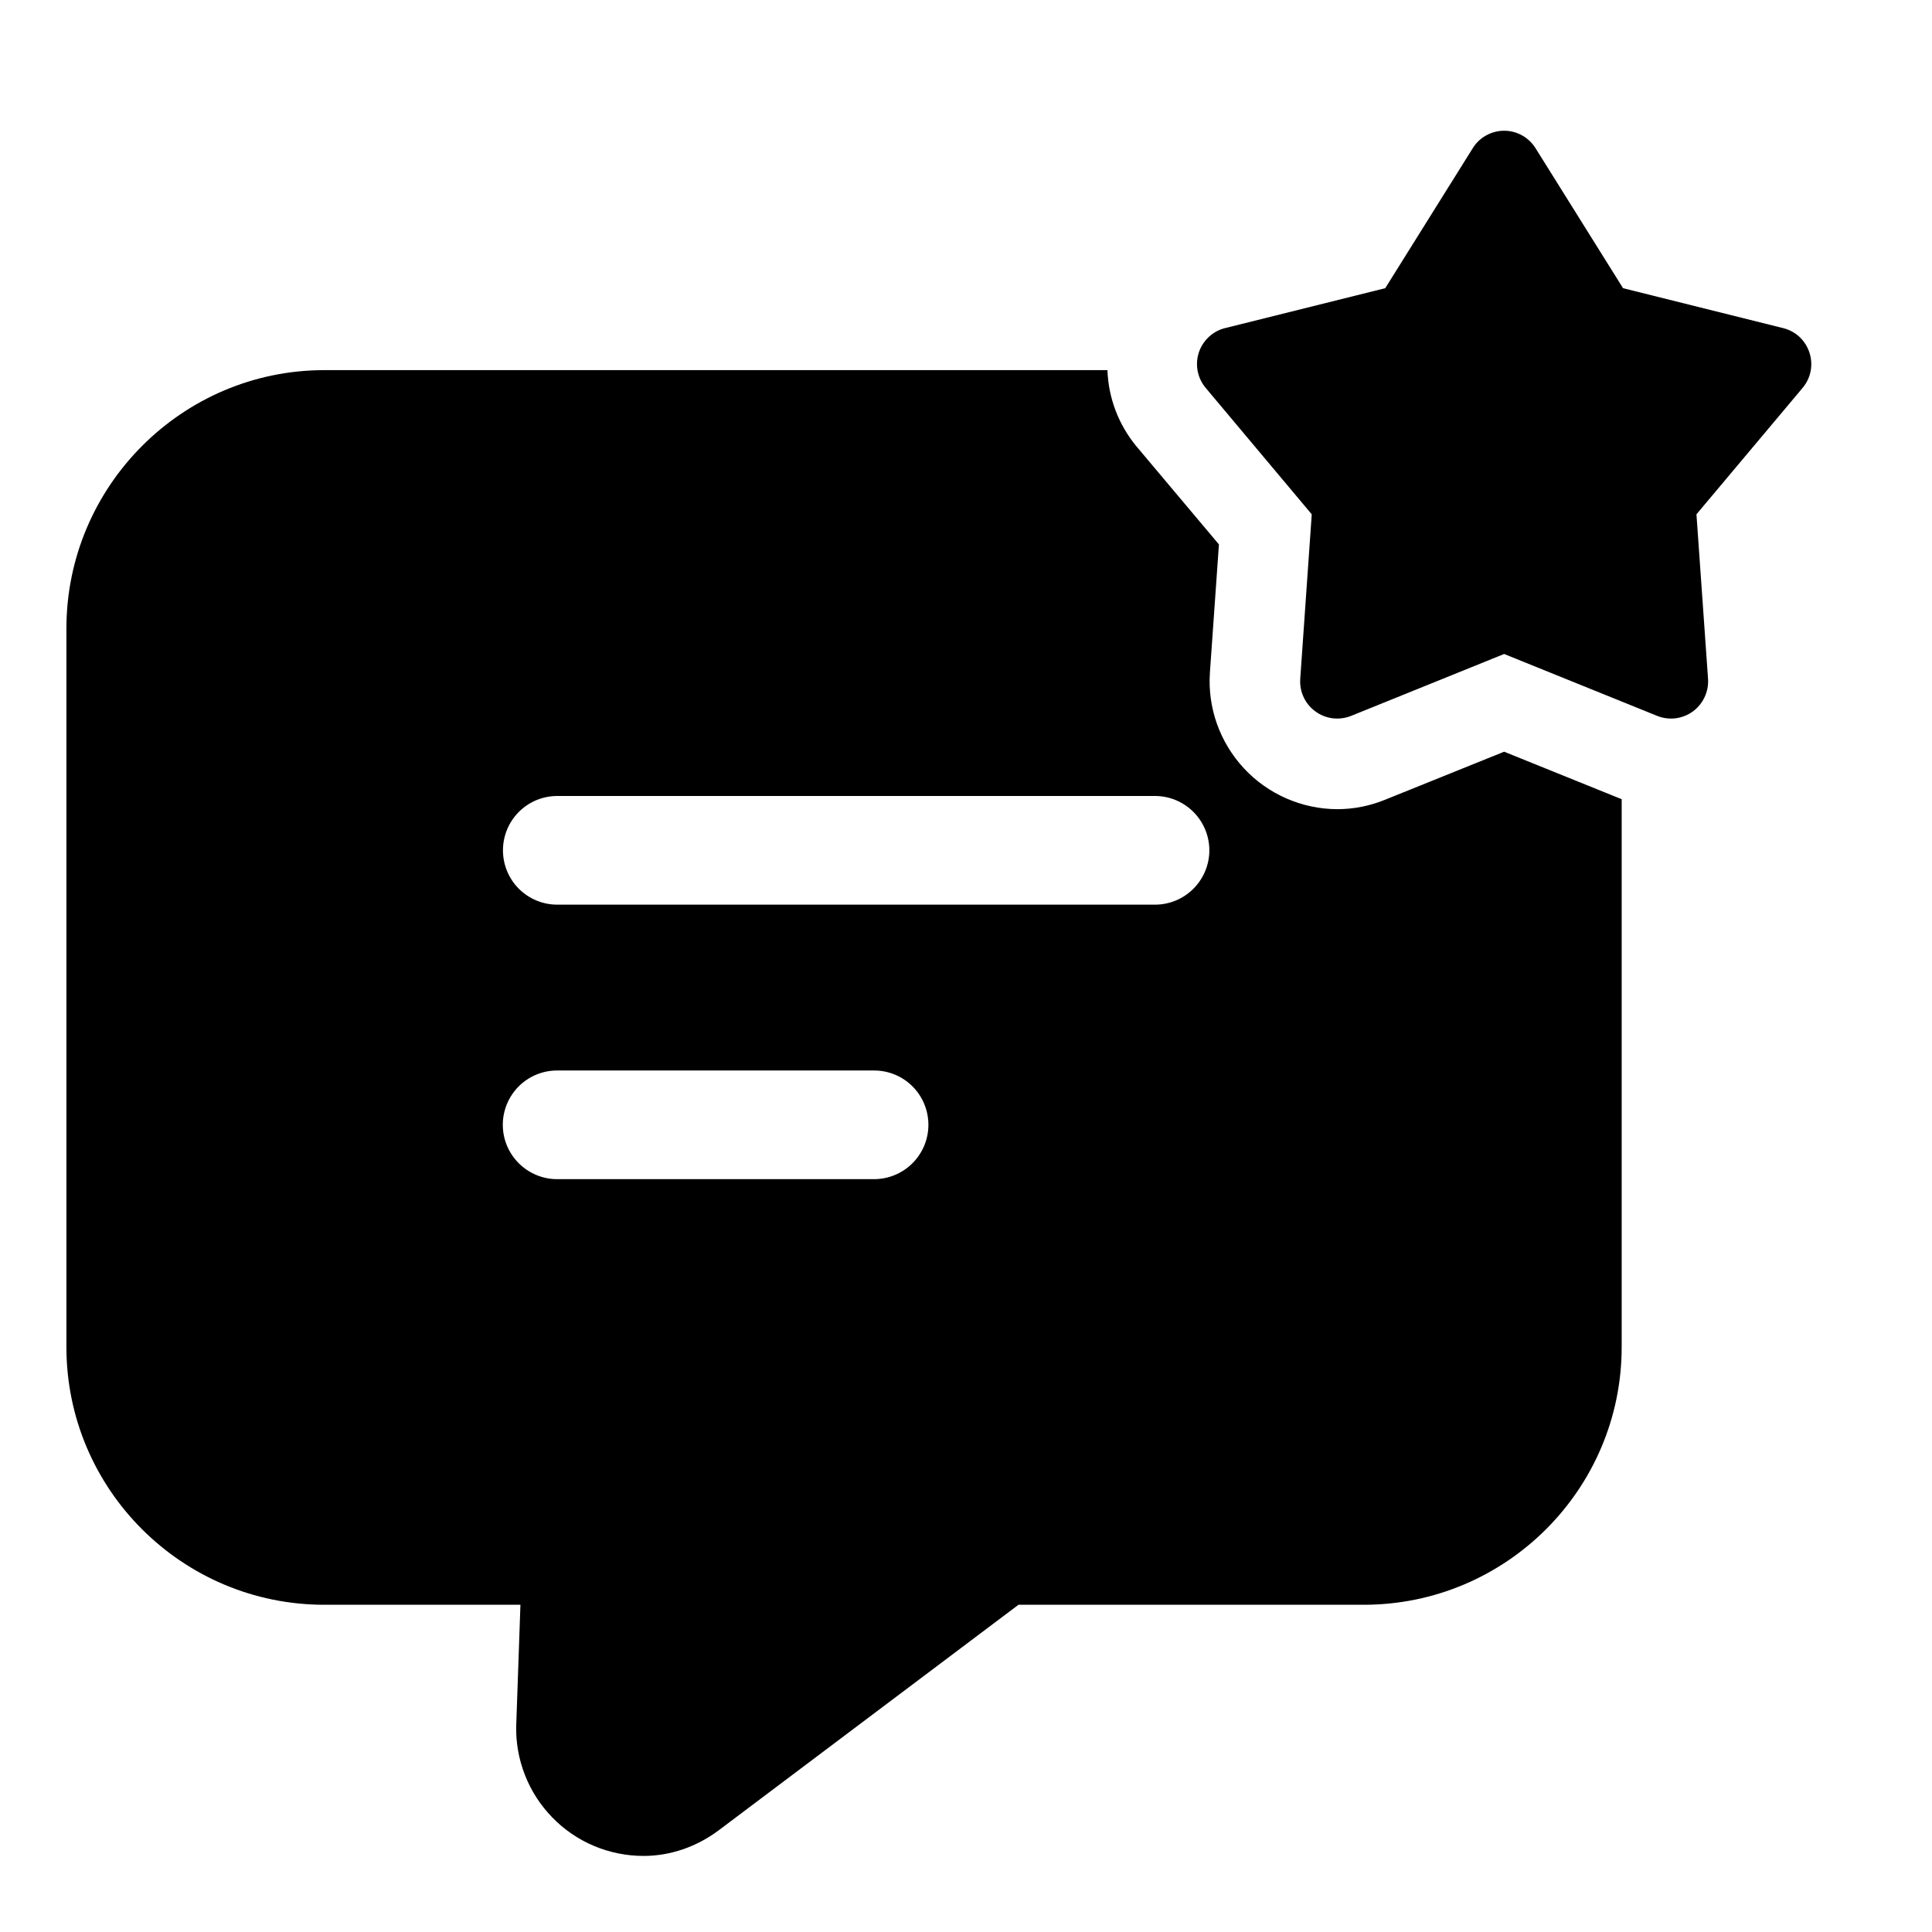 <?xml version="1.0" encoding="UTF-8"?> <svg xmlns="http://www.w3.org/2000/svg" width="24" height="24" viewBox="0 0 24 24" fill="none"><path d="M18.685 9.338L17.205 9.935C17.016 10.012 16.814 10.052 16.61 10.052C16.393 10.051 16.178 10.005 15.979 9.918C15.78 9.831 15.601 9.704 15.453 9.545C15.305 9.386 15.191 9.198 15.118 8.994C15.045 8.789 15.015 8.571 15.03 8.354L15.142 6.763L14.115 5.542C13.895 5.275 13.769 4.943 13.757 4.598H4.028C2.265 4.598 0.825 6.038 0.825 7.808V16.733C0.825 18.503 2.265 19.935 4.028 19.935H6.465L6.413 21.428C6.406 21.639 6.443 21.85 6.52 22.047C6.596 22.244 6.712 22.424 6.86 22.576C7.007 22.728 7.184 22.849 7.379 22.931C7.574 23.013 7.783 23.055 7.995 23.055C8.325 23.055 8.655 22.943 8.933 22.733L12.652 19.935H16.942C18.705 19.935 20.145 18.503 20.145 16.733V9.928L18.685 9.338ZM10.858 14.648H6.921C6.742 14.648 6.57 14.576 6.444 14.45C6.317 14.323 6.246 14.152 6.246 13.973C6.246 13.794 6.317 13.622 6.444 13.495C6.57 13.369 6.742 13.298 6.921 13.298H10.858C11.037 13.298 11.209 13.369 11.335 13.495C11.462 13.622 11.533 13.794 11.533 13.973C11.533 14.152 11.462 14.323 11.335 14.45C11.209 14.576 11.037 14.648 10.858 14.648ZM14.348 11.238H6.923C6.743 11.238 6.572 11.167 6.445 11.04C6.319 10.914 6.248 10.742 6.248 10.563C6.248 10.384 6.319 10.212 6.445 10.086C6.572 9.959 6.743 9.888 6.923 9.888H14.348C14.527 9.888 14.698 9.959 14.825 10.086C14.951 10.212 15.023 10.384 15.023 10.563C15.023 10.742 14.951 10.914 14.825 11.04C14.698 11.167 14.527 11.238 14.348 11.238Z" fill="black"></path><path d="M19.075 1.841L20.162 3.58L22.151 4.076C22.481 4.158 22.611 4.557 22.393 4.818L21.074 6.389L21.218 8.434C21.223 8.512 21.208 8.59 21.175 8.66C21.142 8.731 21.092 8.792 21.029 8.838C20.966 8.884 20.892 8.913 20.814 8.923C20.737 8.932 20.658 8.922 20.586 8.893L18.685 8.124L16.784 8.893C16.711 8.922 16.633 8.932 16.555 8.923C16.477 8.913 16.404 8.884 16.341 8.838C16.277 8.792 16.227 8.731 16.194 8.66C16.161 8.59 16.147 8.512 16.152 8.434L16.295 6.389L14.977 4.818C14.927 4.758 14.893 4.687 14.878 4.61C14.863 4.533 14.868 4.454 14.892 4.38C14.916 4.306 14.959 4.239 15.016 4.186C15.073 4.132 15.143 4.094 15.218 4.076L17.208 3.58L18.295 1.841C18.336 1.774 18.393 1.72 18.462 1.682C18.53 1.644 18.607 1.624 18.685 1.624C18.763 1.624 18.84 1.644 18.908 1.682C18.976 1.72 19.033 1.774 19.075 1.841Z" fill="black"></path></svg> 